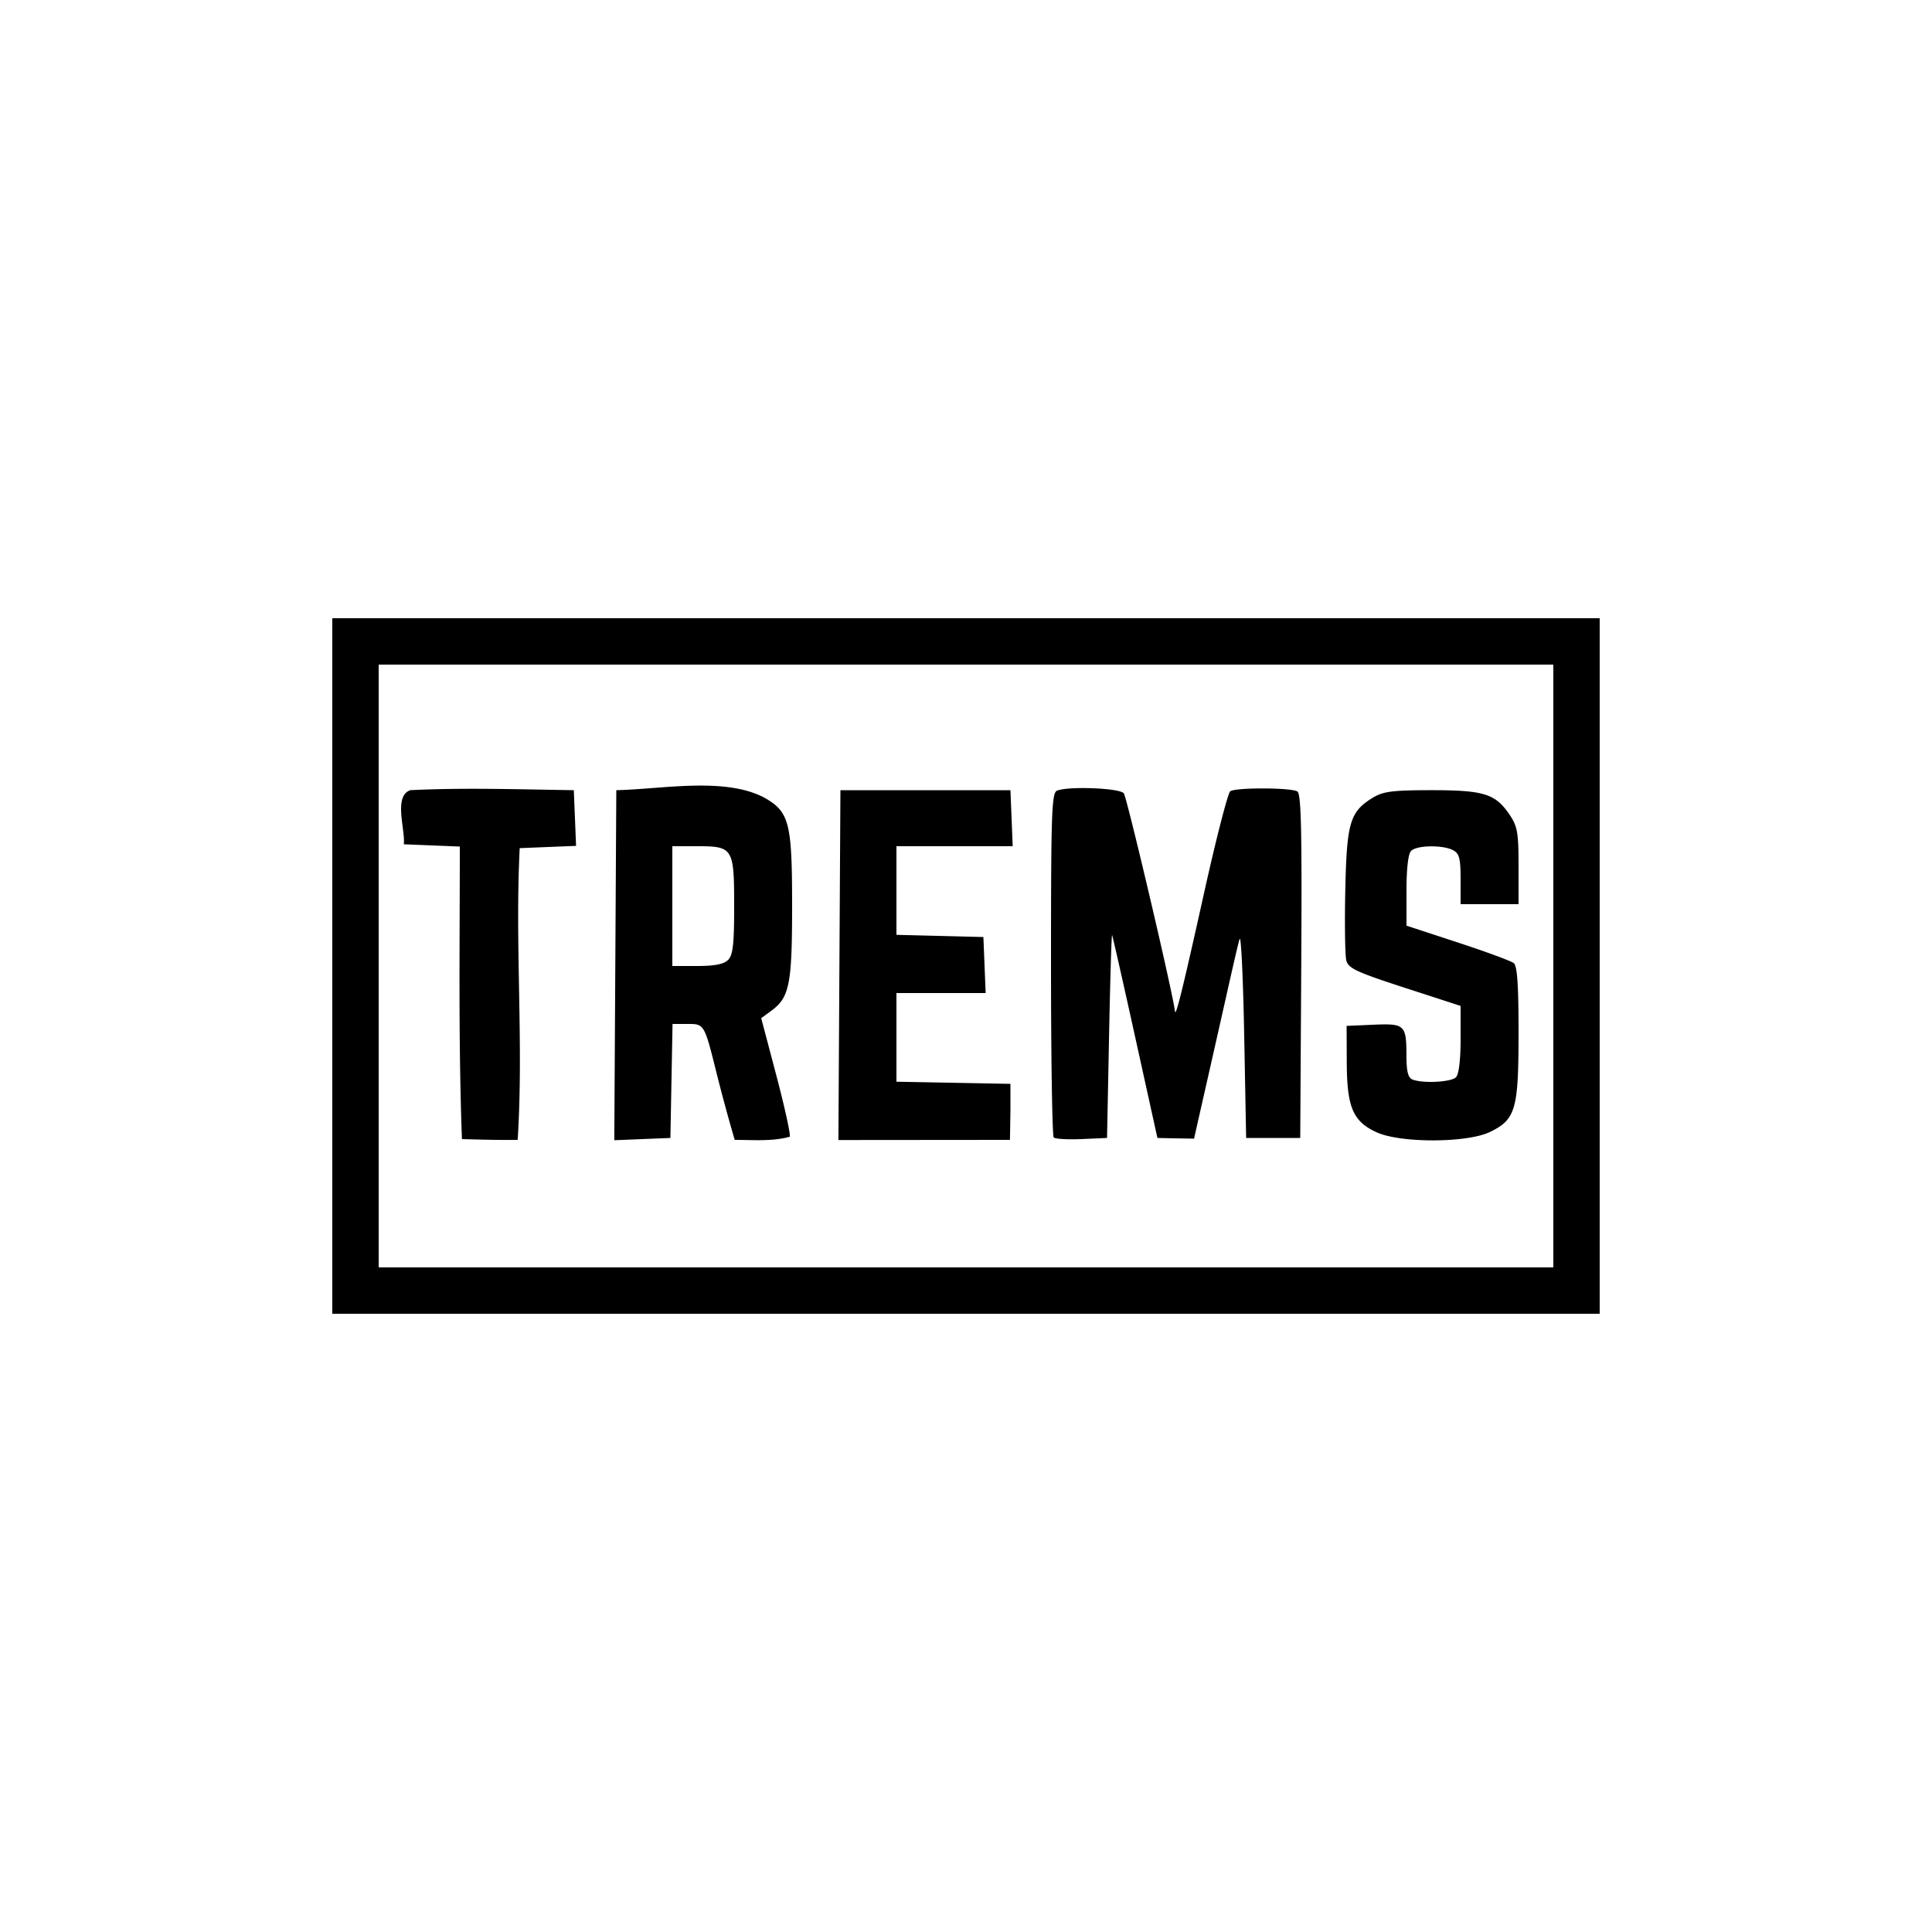 <?xml version="1.0" encoding="UTF-8"?>
<svg data-bbox="86 160 328 180" xmlns="http://www.w3.org/2000/svg" viewBox="0 0 500 500" height="500" width="500" data-type="shape">
    <g>
        <path d="M86 250v-90h328v180H86Zm316 0v-78H98v156h304Zm-282.45 44.801c-.937-25.186-.55-50.488-.55-75.713l-14.5-.588c.47-3.682-2.77-12.5 1.705-14.003 14.074-.693 28.205-.197 42.295.003l.586 14.41-14.586.59c-1.267 25.106 1.051 50.412-.524 75.5-4.811.074-9.618-.073-14.426-.199m39.69-45.007.26-45.294c11.9-.255 28.22-3.53 38.5 2.034 6.273 3.646 6.997 6.514 6.998 27.748.002 20.44-.668 23.843-5.373 27.295l-2.623 1.923 3.942 14.938c2.168 8.216 3.716 15.304 3.44 15.75-4.518 1.263-9.55.812-14.242.812a464 464 0 0 1-4.623-17c-3.249-13.051-3.219-13-7.57-13h-3.896l-.553 29.5-14.52.588zm29.189-1.365c1.259-1.26 1.571-4.029 1.571-13.929 0-15.05-.278-15.5-9.571-15.5H174v31h6.429c4.51 0 6.897-.469 8-1.571M217.5 204.5h44l.294 7.25.294 7.25H232v22.934l11.25.283 11.25.283.294 7.25.294 7.25H232v22.947l14.75.276 14.75.277v7l-.125 7.5-44.395.038zm55.208 89.874c-.39-.389-.708-20.61-.708-44.934 0-39.406.172-44.292 1.582-44.833 3.073-1.18 16.132-.657 17.25.69.798.963 12.713 51.706 13.254 56.45.184 1.61 2.105-6.214 7.55-30.747 3.114-14.025 6.157-25.83 6.763-26.235 1.487-.992 15.78-.938 17.362.066.99.628 1.204 10.35 1 45.235L336.5 294.5h-14L322 268c-.275-14.575-.802-25.825-1.17-25-.369.825-2.657 11.199-5.323 23-6.48 28.678-4.753 20.928-6.48 28.678-4.913-.063-9.49-.178-9.49-.178l-5.732-26c-3.153-14.3-5.85-26.225-5.993-26.5s-.498 11.425-.787 26l-.525 26.5-6.542.291c-3.599.16-6.861-.028-7.25-.417m83.608-1.317c-6.155-2.795-7.726-6.445-7.776-18.057l-.04-9.5 6.91-.3c8.144-.352 8.553.027 8.575 7.943.011 4.213.416 5.797 1.597 6.25 2.723 1.045 9.963.662 11.218-.593.748-.748 1.2-4.452 1.2-9.835v-8.635l-14.492-4.708c-12.558-4.081-14.572-5.027-15.09-7.09-.328-1.308-.444-9.501-.257-18.206.376-17.55 1.205-20.296 7.225-23.94 2.592-1.57 5.125-1.886 15.114-1.886 13.576 0 16.537.937 20.213 6.398 1.998 2.969 2.287 4.642 2.287 13.25V234h-15v-6.465c0-5.368-.328-6.64-1.934-7.5-2.635-1.41-9.393-1.308-10.866.165-.757.757-1.2 4.55-1.2 10.279v9.079l13.25 4.346c7.287 2.39 13.812 4.795 14.5 5.344.912.727 1.25 5.59 1.25 17.973 0 19.945-.737 22.505-7.409 25.735-5.888 2.85-23.087 2.91-29.275.1"/>
    </g>
</svg>
